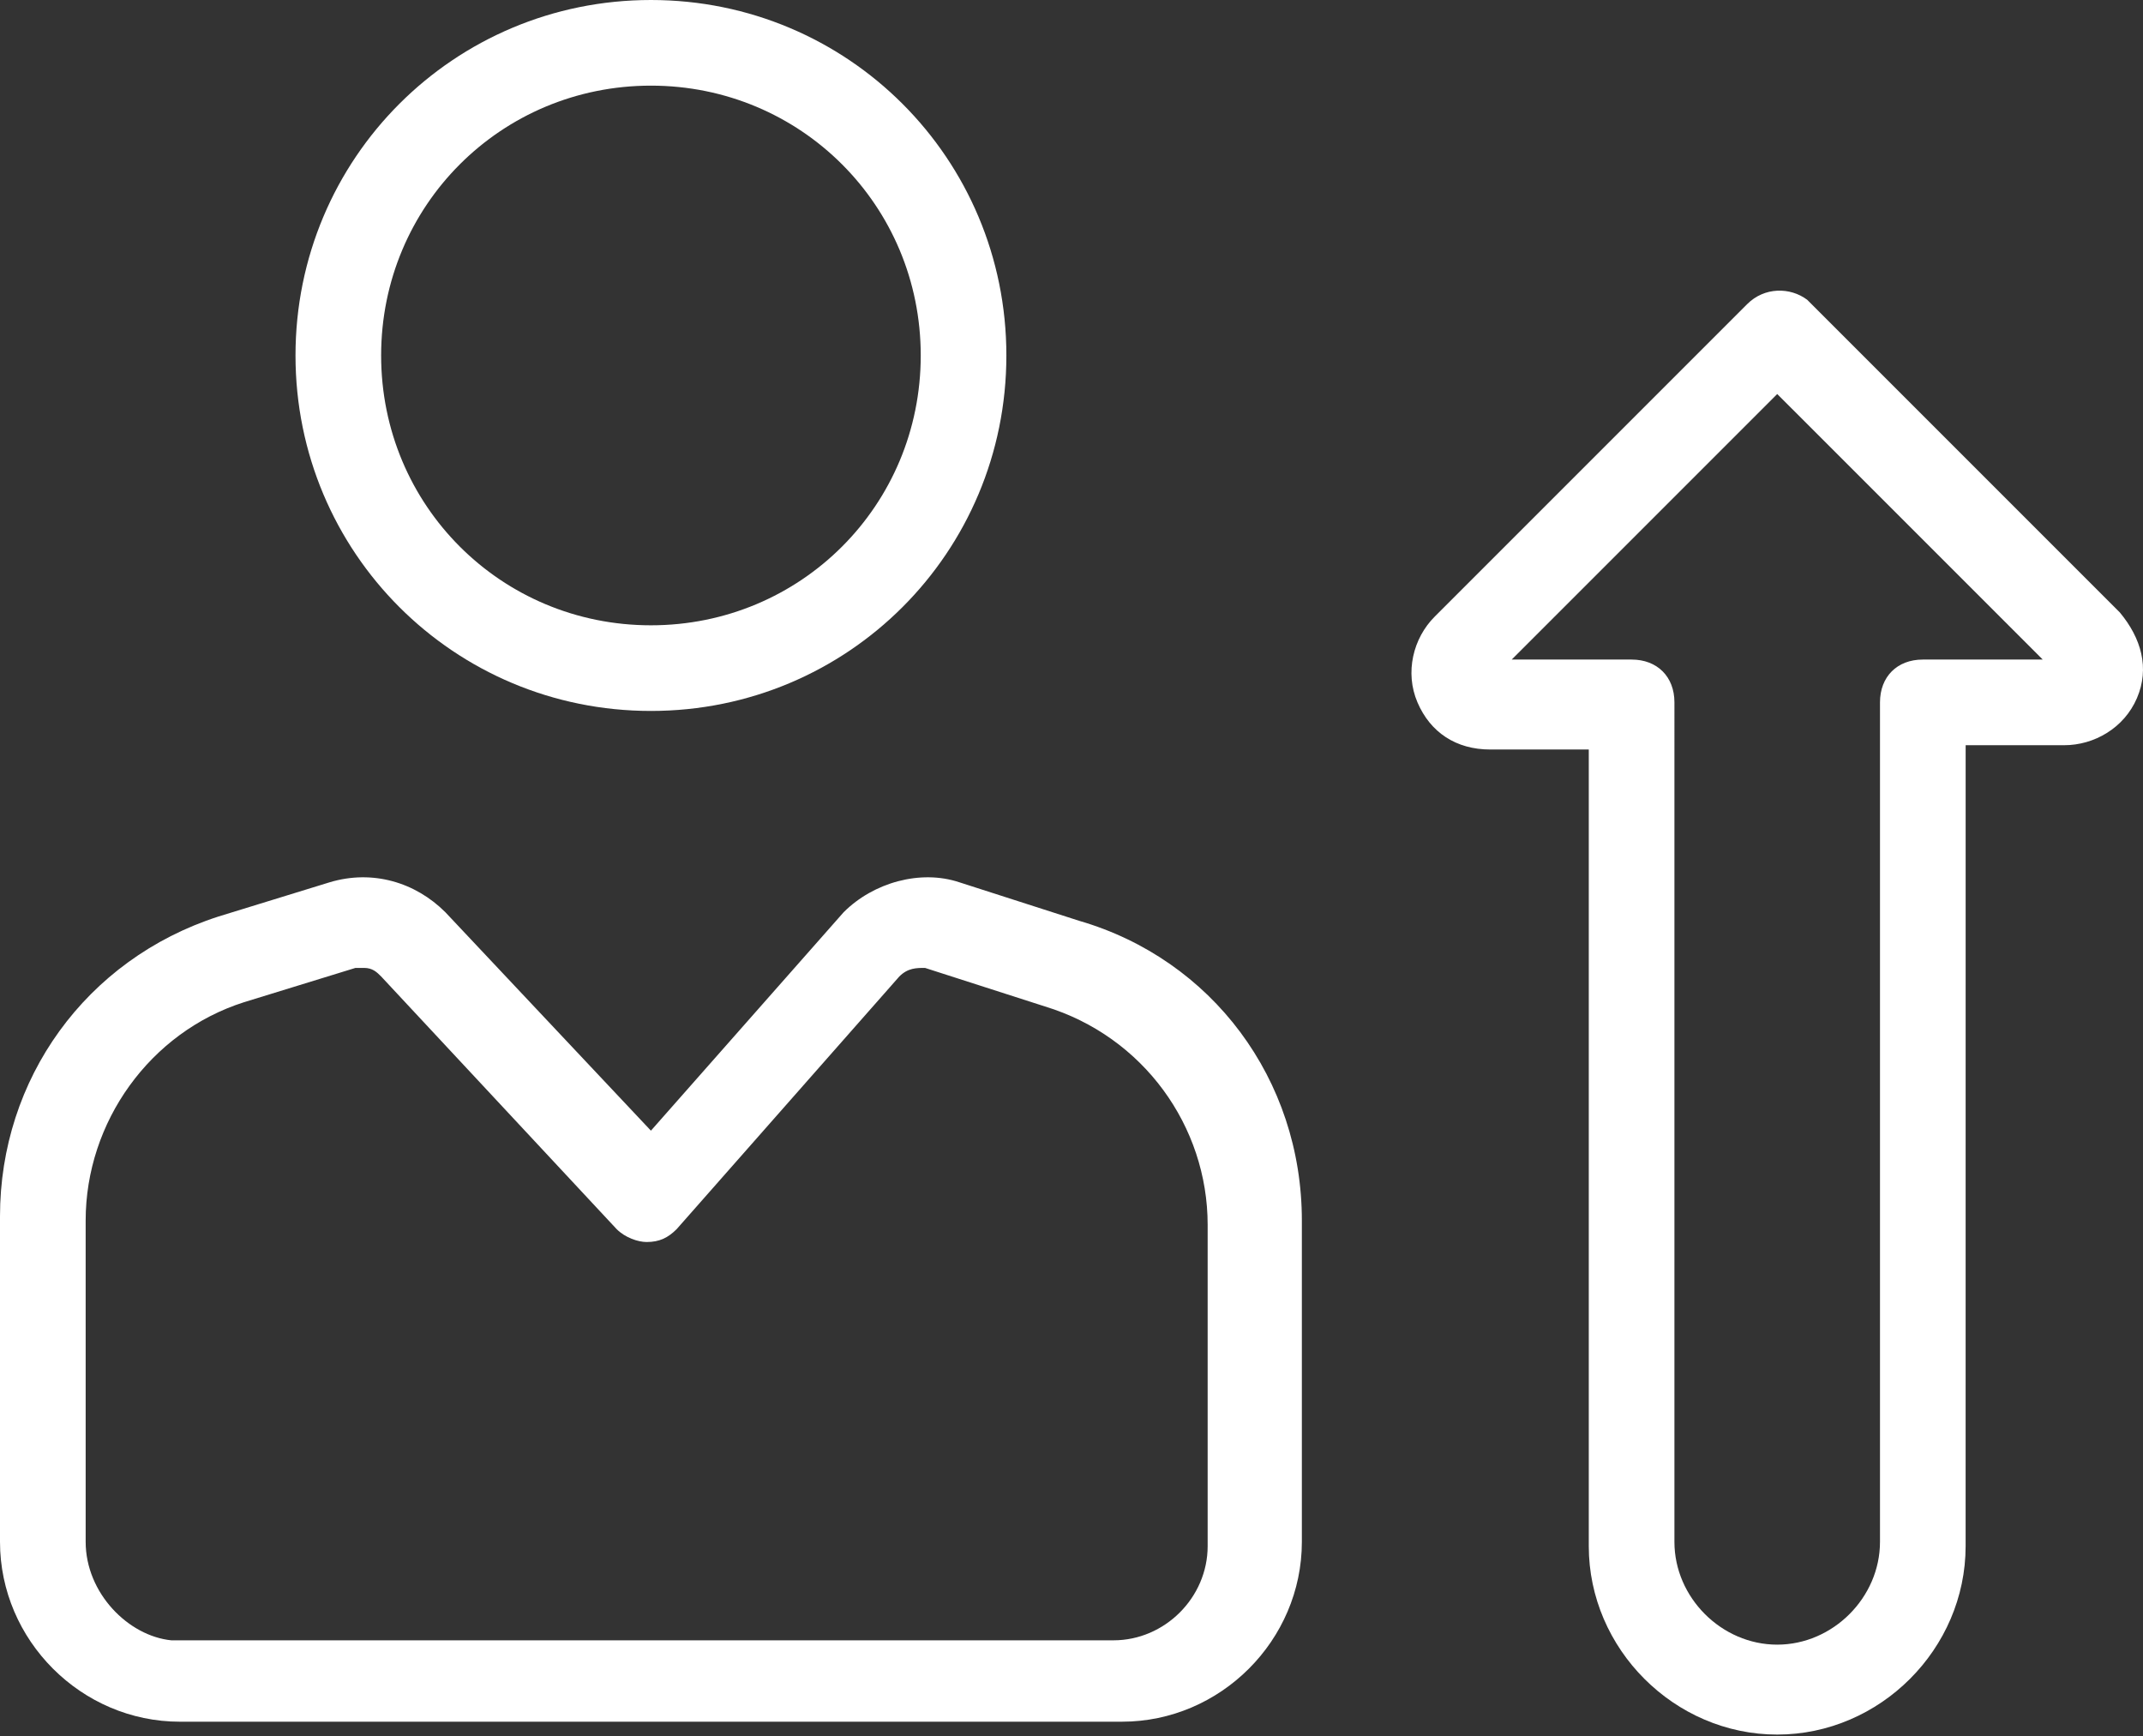 <?xml version="1.0" encoding="UTF-8"?> <svg xmlns="http://www.w3.org/2000/svg" width="200" height="162" viewBox="0 0 200 162" fill="none"><rect x="0" y="0" width="200" height="162" fill="#333333" stroke="none"/> <path d="M60.75 0C42.365 0 27.578 14.789 27.578 33.172C27.578 51.557 42.366 66.344 60.75 66.344C79.135 66.344 93.922 51.556 93.922 33.172C93.923 14.789 79.135 0 60.75 0ZM60.75 58.352C46.762 58.352 35.57 47.161 35.57 33.172C35.57 19.184 46.76 7.992 60.75 7.992C74.738 7.992 85.93 19.182 85.93 33.172C85.93 47.161 74.738 58.352 60.75 58.352Z" fill="white"></path> <path d="M16.787 160.665H104.713C113.905 160.665 121.499 153.072 121.499 143.88V113.904C121.499 100.715 113.105 89.525 100.716 85.928L89.526 82.331C85.929 81.132 81.532 82.331 78.734 85.129L60.749 105.512L41.566 85.129C38.768 82.331 34.771 81.132 30.774 82.331L20.383 85.529C7.994 89.526 0 100.716 0 113.505V143.881C0 153.072 7.594 160.666 16.786 160.666L16.787 160.665ZM7.994 113.904C7.994 104.711 13.989 96.319 22.783 93.521L33.174 90.323H33.973C34.772 90.323 35.172 90.723 35.572 91.122L57.553 114.703C58.352 115.502 59.551 115.902 60.352 115.902C61.55 115.902 62.349 115.502 63.149 114.703L83.932 91.122C84.731 90.323 85.531 90.323 86.33 90.323L97.52 93.92C106.713 96.718 112.707 105.11 112.707 114.303V144.278C112.707 149.074 108.71 153.071 103.915 153.071H15.989C11.992 152.673 7.995 148.676 7.995 143.879L7.994 113.904Z" fill="white"></path> <path d="M163.064 28.376L133.888 57.552C131.89 59.55 131.09 62.748 132.289 65.546C133.488 68.344 135.885 69.943 139.084 69.943H148.276V144.282C148.276 153.875 156.27 161.867 165.861 161.867C175.454 161.867 183.446 153.874 183.446 144.282L183.449 69.542H192.642C195.439 69.542 198.237 67.943 199.436 65.145C200.636 62.347 199.837 59.549 197.837 57.151L168.661 27.975C167.062 26.778 164.664 26.778 163.065 28.375L163.064 28.376ZM179.451 61.549C177.054 61.549 175.454 63.148 175.454 65.546V143.883C175.454 149.078 171.057 153.475 165.862 153.475C160.666 153.475 156.269 149.078 156.269 143.883L156.27 65.546C156.27 63.148 154.671 61.549 152.273 61.549H141.083L165.863 36.77L190.643 61.549H179.451Z" fill="white"></path> </svg> 